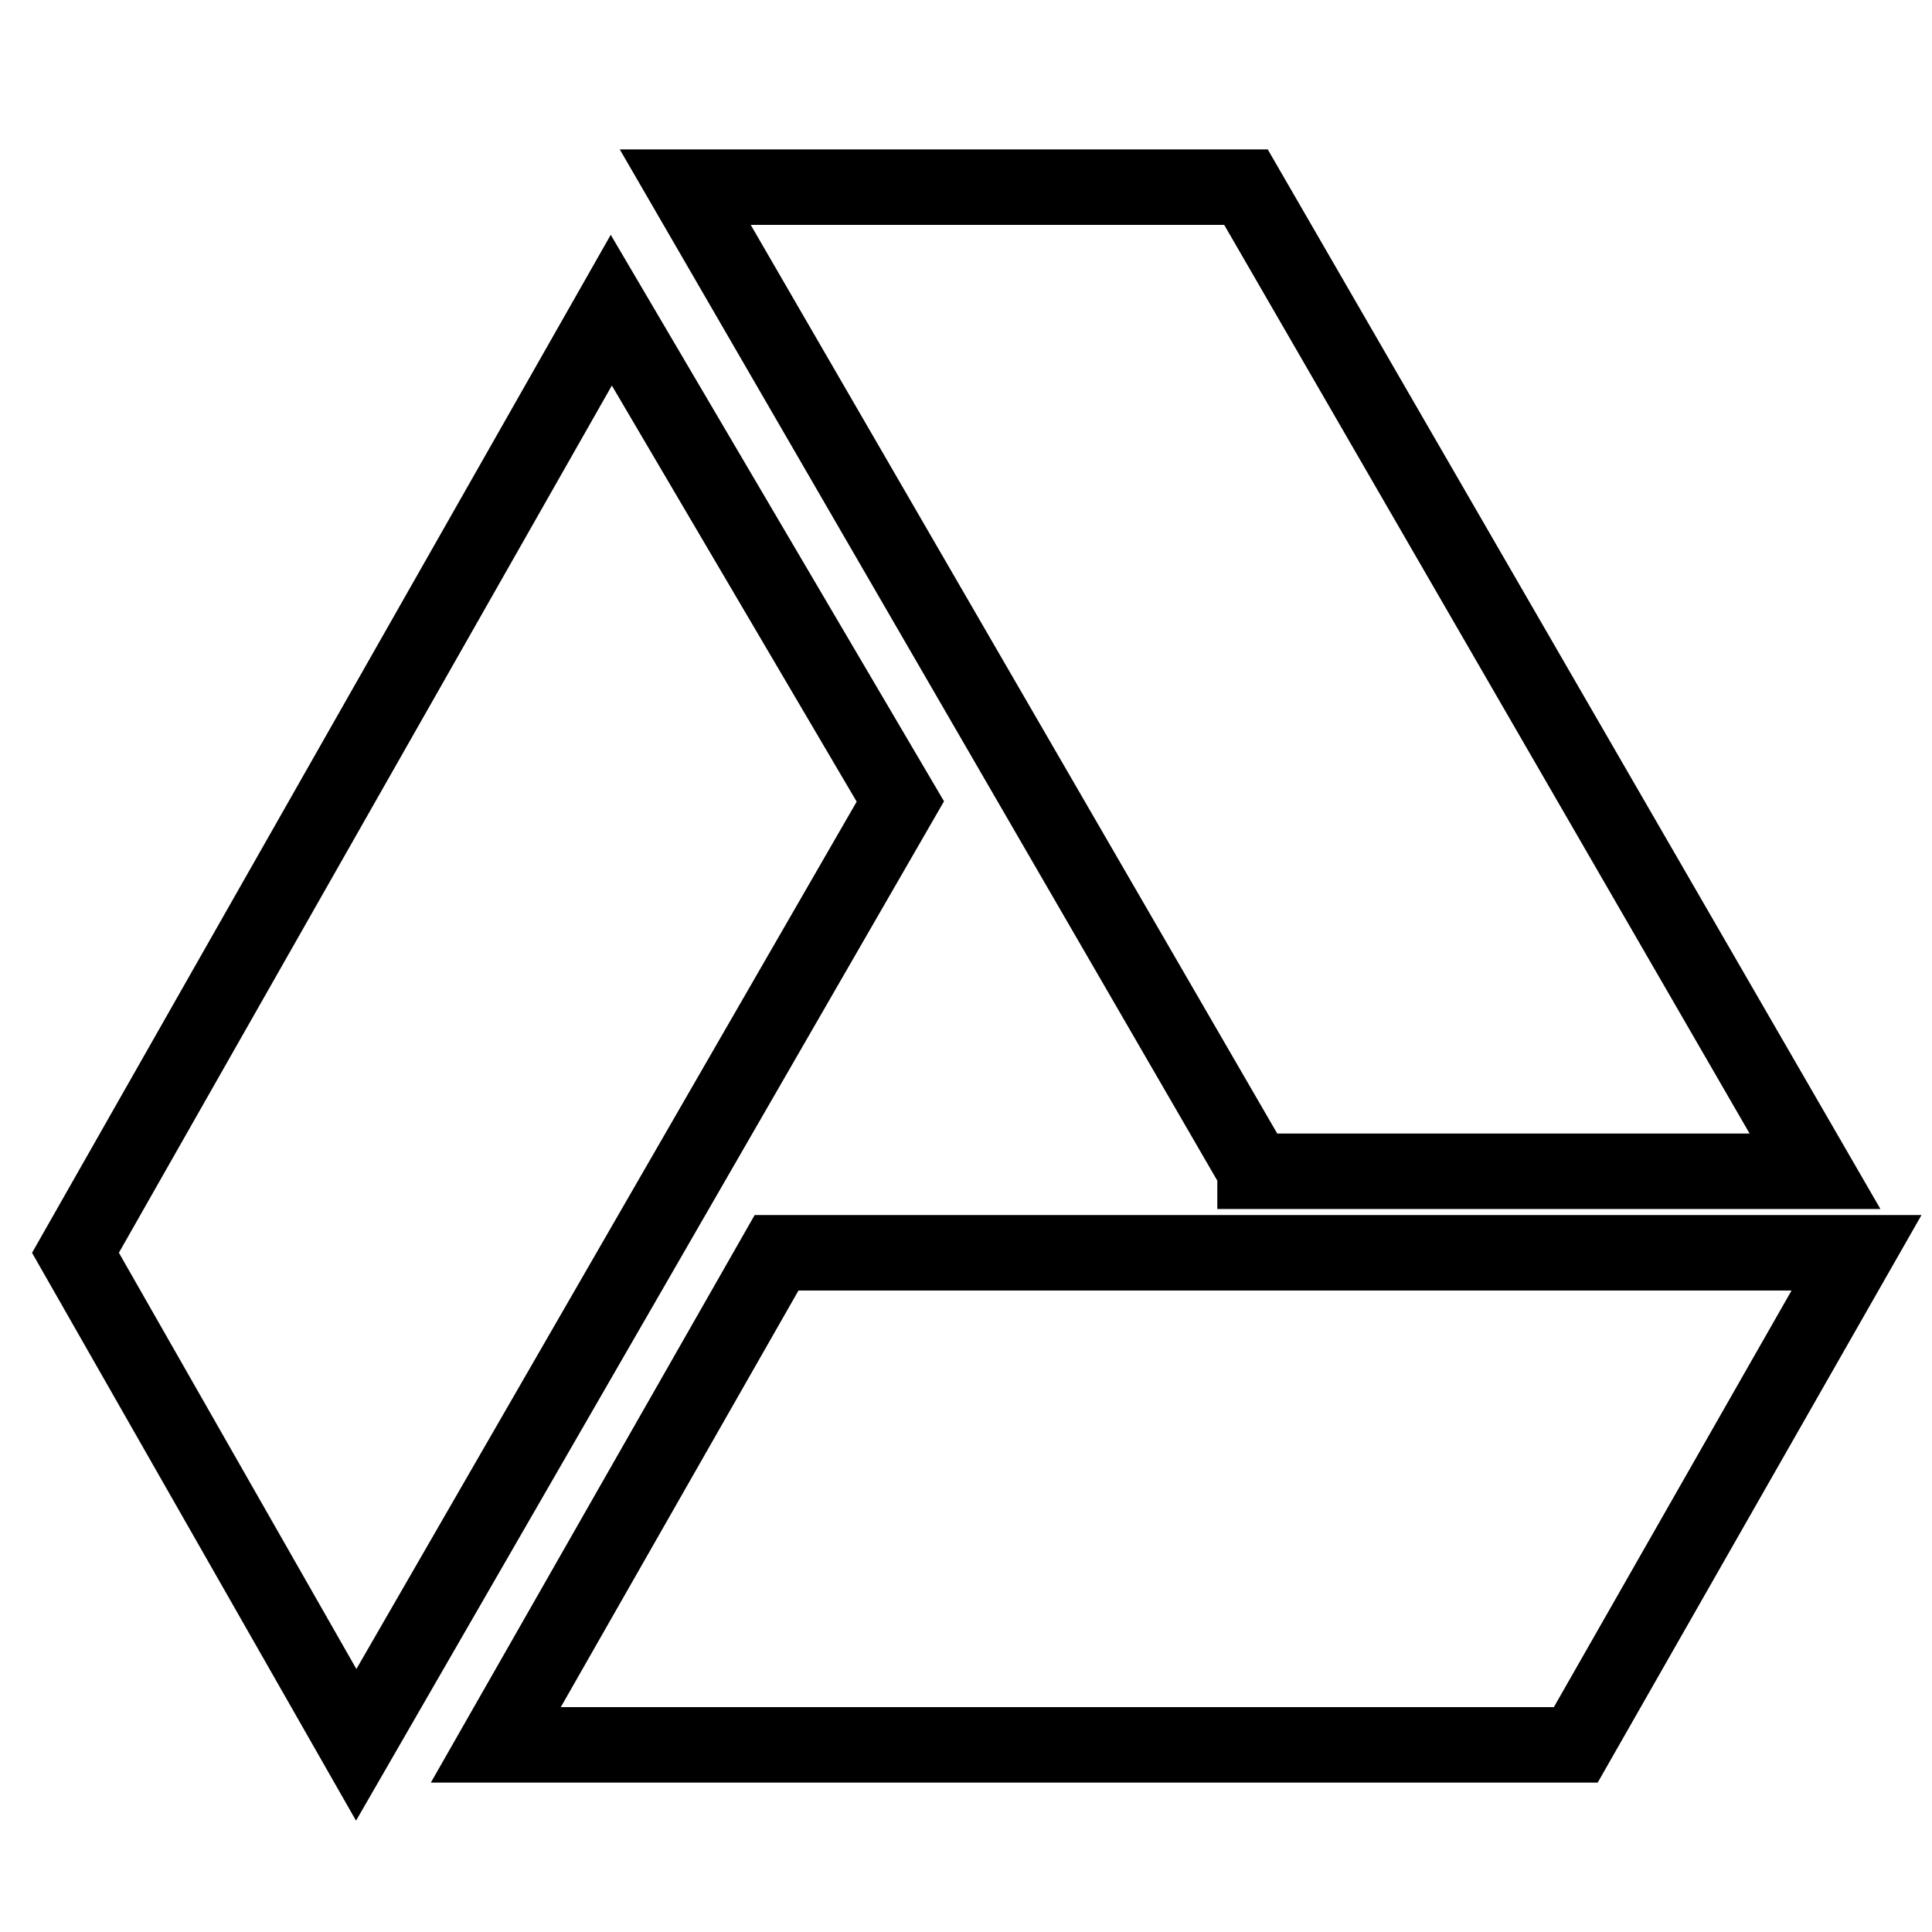 <?xml version="1.0" encoding="utf-8"?>
<!-- Svg Vector Icons : http://www.onlinewebfonts.com/icon -->
<!DOCTYPE svg PUBLIC "-//W3C//DTD SVG 1.1//EN" "http://www.w3.org/Graphics/SVG/1.1/DTD/svg11.dtd">
<svg version="1.1" xmlns="http://www.w3.org/2000/svg" xmlns:xlink="http://www.w3.org/1999/xlink" x="0px" y="0px" viewBox="0 0 256 256" enable-background="new 0 0 256 256" xml:space="preserve">
<g> <path stroke-width="10" fill-opacity="0" stroke="#000000"  d="M166.3,155.1L90.8,24.8h74.3l75.4,130.4H166.3z M102.9,166l-37.2,65.2h143.1L246,166H102.9z M81,41.1 L10,166l37.2,65.2l72.1-125L81,41.1z"/></g>
</svg>